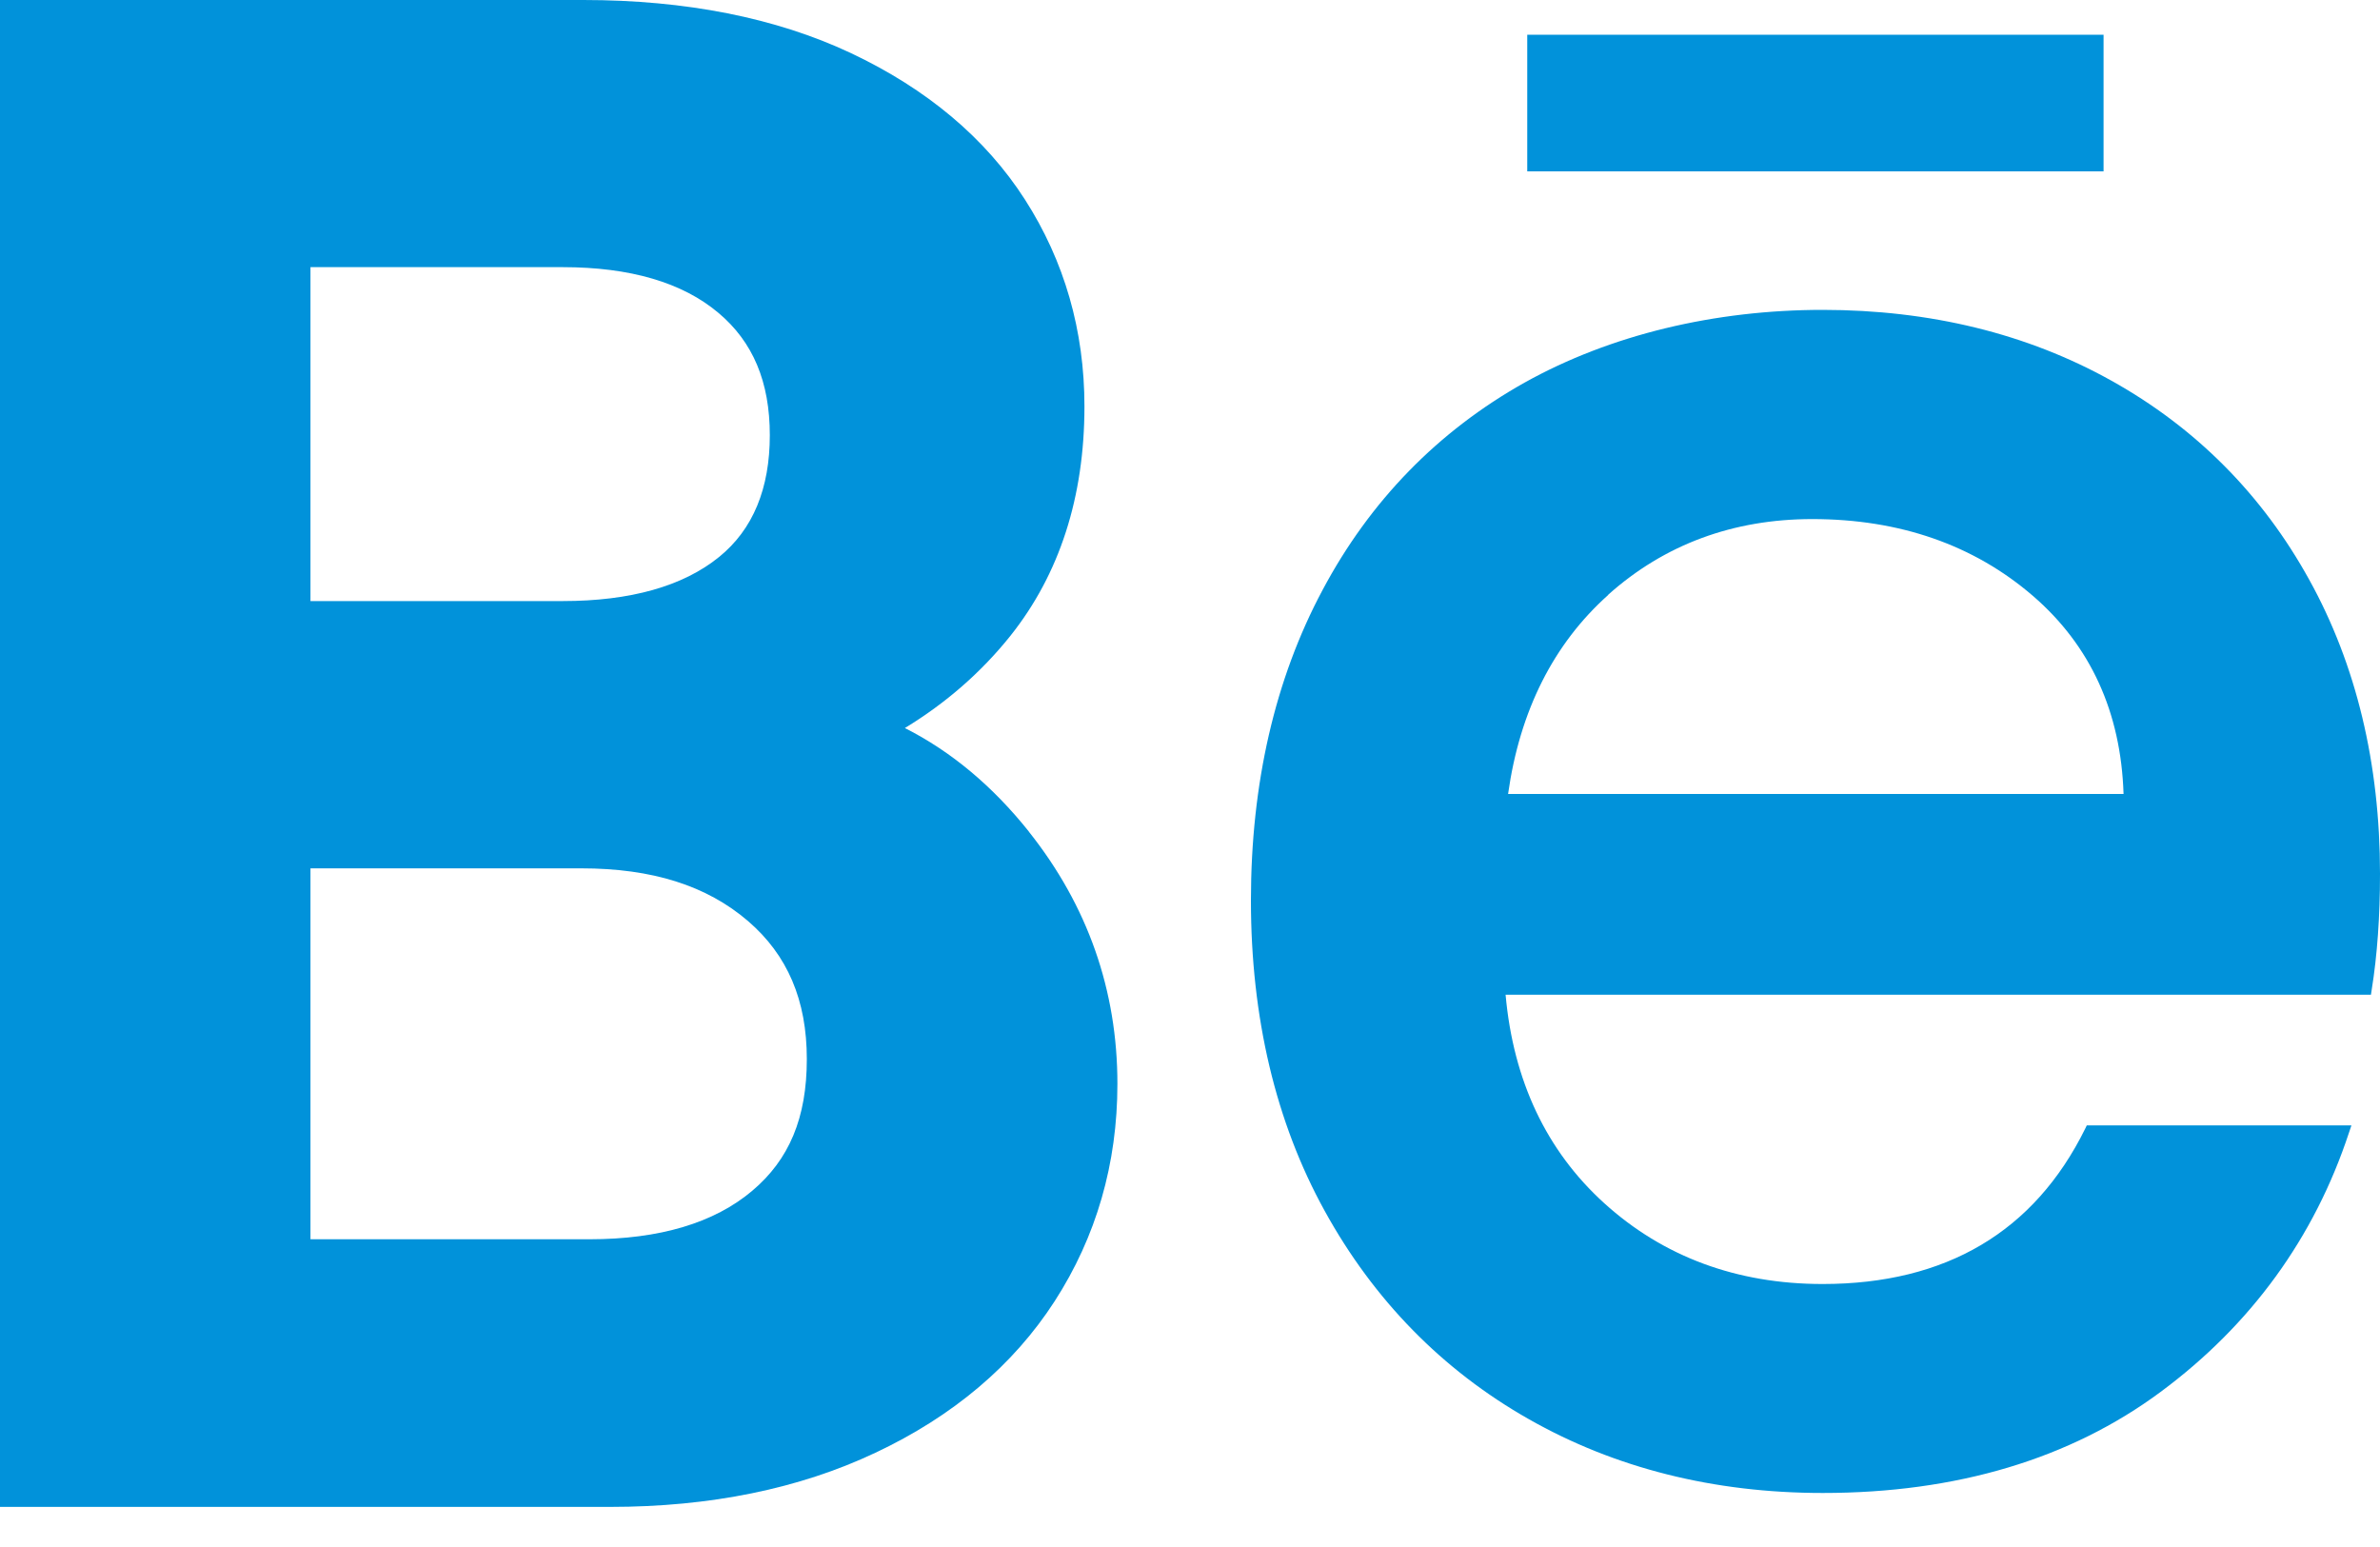 <?xml version="1.0" encoding="utf-8"?>
<svg xmlns="http://www.w3.org/2000/svg" fill="none" height="100%" overflow="visible" preserveAspectRatio="none" style="display: block;" viewBox="0 0 20 13" width="100%">
<g id="Group 977397864">
<path d="M8.646 6.988C8.342 6.607 7.994 6.315 7.604 6.118C7.949 5.908 8.245 5.65 8.49 5.344C8.903 4.826 9.113 4.178 9.113 3.415C9.113 2.779 8.945 2.194 8.613 1.677C8.282 1.161 7.789 0.747 7.148 0.445C6.52 0.15 5.764 0 4.902 0H0V12.663H5.128C5.968 12.663 6.718 12.51 7.356 12.208C8.007 11.902 8.515 11.473 8.863 10.934C9.212 10.393 9.39 9.779 9.39 9.108C9.39 8.322 9.14 7.61 8.646 6.989V6.988ZM6.042 4.681C5.74 4.926 5.297 5.051 4.729 5.051H2.609V2.245H4.729C5.295 2.245 5.735 2.374 6.037 2.629C6.328 2.873 6.469 3.21 6.469 3.657C6.469 4.103 6.329 4.449 6.042 4.681ZM2.609 7.297H4.885C5.481 7.297 5.939 7.442 6.286 7.74C6.618 8.026 6.78 8.405 6.78 8.9C6.78 9.395 6.631 9.745 6.322 10.006C6.002 10.277 5.542 10.414 4.954 10.414H2.609V7.297Z" fill="#0192DA" id="Vector"/>
<path d="M19.405 4.871C19.011 4.157 18.452 3.594 17.743 3.199C17.036 2.804 16.218 2.604 15.316 2.604C14.414 2.604 13.535 2.811 12.81 3.216C12.085 3.623 11.513 4.208 11.114 4.958C10.714 5.706 10.512 6.584 10.512 7.567C10.512 8.55 10.72 9.43 11.132 10.176C11.544 10.924 12.12 11.513 12.846 11.925C13.57 12.337 14.402 12.546 15.317 12.546C16.441 12.546 17.396 12.26 18.156 11.697C18.916 11.134 19.448 10.401 19.739 9.519L19.76 9.457H17.536L17.523 9.484C17.095 10.351 16.353 10.79 15.316 10.79C14.594 10.79 13.976 10.56 13.48 10.11C12.995 9.67 12.717 9.081 12.652 8.359H19.924L19.93 8.319C19.977 8.028 20 7.699 20 7.343C20 6.416 19.8 5.584 19.405 4.871ZM13.514 4.998C13.987 4.575 14.565 4.362 15.229 4.362C15.963 4.362 16.587 4.579 17.084 5.008C17.567 5.425 17.823 5.985 17.845 6.672H12.673C12.771 5.974 13.054 5.411 13.515 4.999L13.514 4.998Z" fill="#0192DA" id="Vector_2"/>
<path d="M17.677 0.292H12.834V1.44H17.677V0.292Z" fill="#0192DA" id="Vector_3"/>
</g>
</svg>